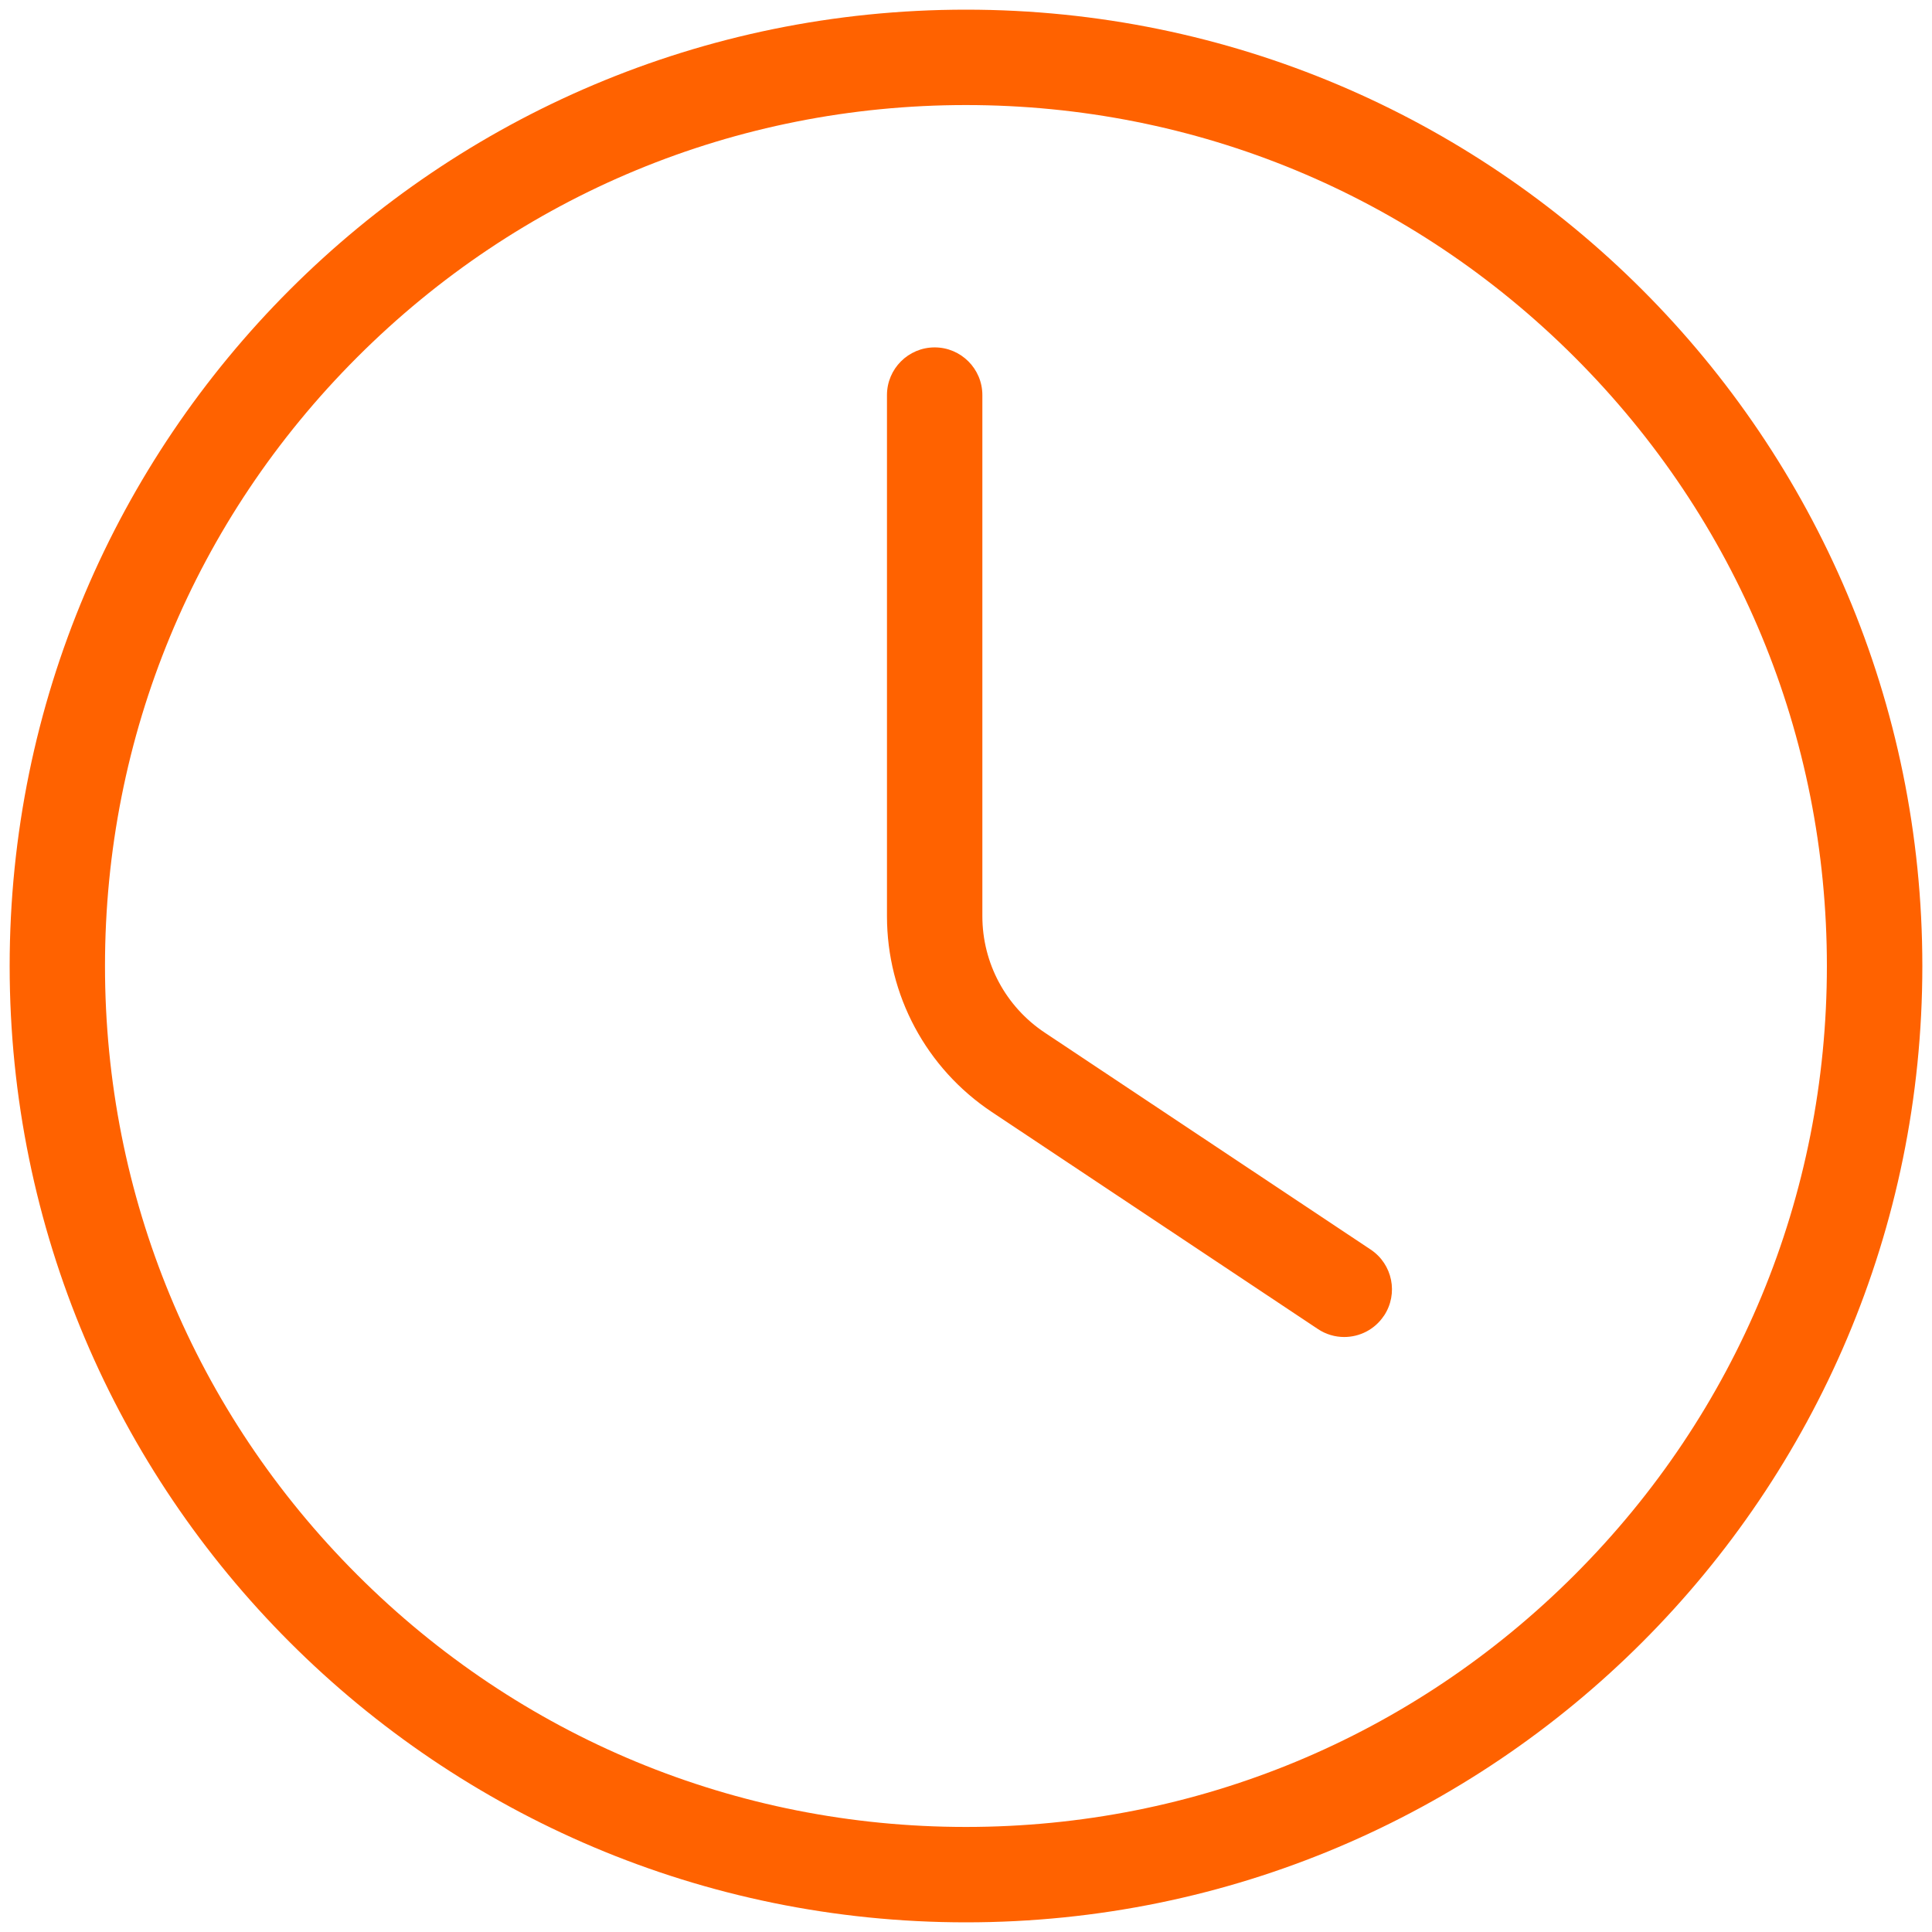 <!-- Generated by IcoMoon.io -->
<svg version="1.1" xmlns="http://www.w3.org/2000/svg" width="32" height="32" viewBox="0 0 32 32">
<title>historia</title>
<path fill="#ff6200" d="M22.922 21.793c-0.152 0.229-0.403 0.352-0.658 0.352-0.15 0-0.303-0.043-0.437-0.133l-5.398-3.593c-1.089-0.725-1.738-1.938-1.738-3.245v-8.63c0-0.436 0.354-0.79 0.79-0.79s0.79 0.354 0.79 0.79v8.63c0 0.777 0.386 1.499 1.034 1.93l5.398 3.593c0.363 0.242 0.462 0.732 0.22 1.096zM31.84 16c0 8.748-7.092 15.84-15.84 15.84s-15.84-7.092-15.84-15.84 7.092-15.84 15.84-15.84 15.84 7.092 15.84 15.84zM30.259 16c0-3.809-1.483-7.39-4.177-10.083s-6.274-4.177-10.083-4.177-7.39 1.483-10.083 4.177c-2.693 2.693-4.177 6.274-4.177 10.083s1.483 7.39 4.177 10.083c2.693 2.693 6.274 4.177 10.083 4.177s7.39-1.483 10.083-4.177c2.693-2.693 4.177-6.274 4.177-10.083z"></path>
</svg>
